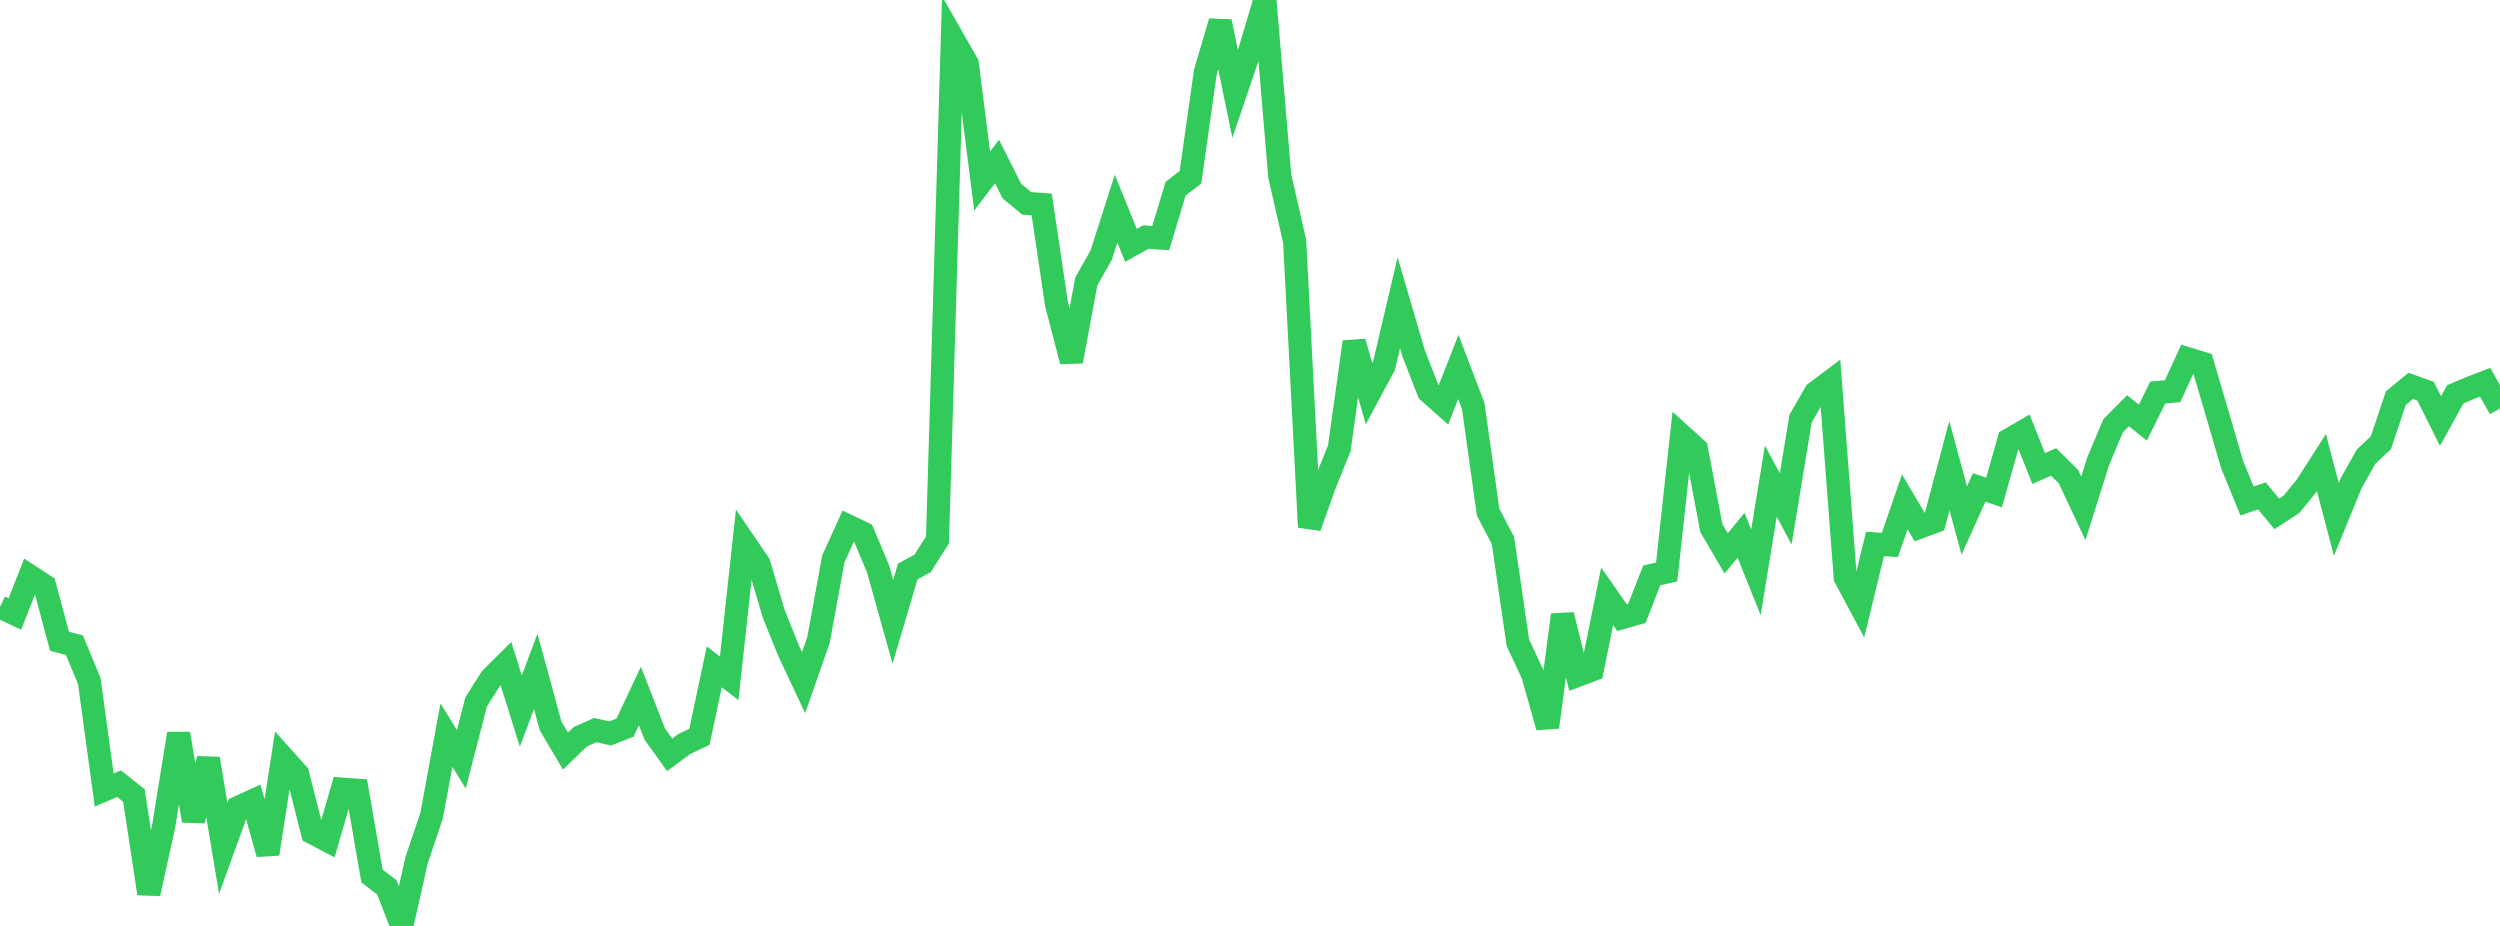 <?xml version="1.0" standalone="no"?>
<!DOCTYPE svg PUBLIC "-//W3C//DTD SVG 1.1//EN" "http://www.w3.org/Graphics/SVG/1.1/DTD/svg11.dtd">

<svg width="135" height="50" viewBox="0 0 135 50" preserveAspectRatio="none" 
  xmlns="http://www.w3.org/2000/svg"
  xmlns:xlink="http://www.w3.org/1999/xlink">


<polyline points="0.0, 32.776 0.804, 33.155 1.607, 31.107 2.411, 31.629 3.214, 34.633 4.018, 34.837 4.821, 36.772 5.625, 42.658 6.429, 42.318 7.232, 42.955 8.036, 48.254 8.839, 44.61 9.643, 39.618 10.446, 44.318 11.25, 40.97 12.054, 45.814 12.857, 43.604 13.661, 43.237 14.464, 46.112 15.268, 40.9 16.071, 41.796 16.875, 44.969 17.679, 45.39 18.482, 42.616 19.286, 42.674 20.089, 47.305 20.893, 47.922 21.696, 50.0 22.5, 46.432 23.304, 44.058 24.107, 39.693 24.911, 41.001 25.714, 37.896 26.518, 36.628 27.321, 35.832 28.125, 38.4 28.929, 36.253 29.732, 39.2 30.536, 40.559 31.339, 39.784 32.143, 39.423 32.946, 39.607 33.75, 39.292 34.554, 37.583 35.357, 39.638 36.161, 40.76 36.964, 40.169 37.768, 39.789 38.571, 36.008 39.375, 36.632 40.179, 29.269 40.982, 30.448 41.786, 33.162 42.589, 35.153 43.393, 36.863 44.196, 34.567 45.0, 30.181 45.804, 28.408 46.607, 28.792 47.411, 30.707 48.214, 33.579 49.018, 30.86 49.821, 30.424 50.625, 29.151 51.429, 2.036 52.232, 3.442 53.036, 9.777 53.839, 8.721 54.643, 10.32 55.446, 10.982 56.25, 11.04 57.054, 16.432 57.857, 19.514 58.661, 15.195 59.464, 13.776 60.268, 11.269 61.071, 13.248 61.875, 12.801 62.679, 12.855 63.482, 10.192 64.286, 9.57 65.089, 3.894 65.893, 1.168 66.696, 5.068 67.5, 2.705 68.304, 0.0 69.107, 9.504 69.911, 13.033 70.714, 28.462 71.518, 26.2 72.321, 24.211 73.125, 18.463 73.929, 21.261 74.732, 19.766 75.536, 16.342 76.339, 19.087 77.143, 21.152 77.946, 21.864 78.75, 19.812 79.554, 21.922 80.357, 27.651 81.161, 29.191 81.964, 34.699 82.768, 36.424 83.571, 39.265 84.375, 33.203 85.179, 36.472 85.982, 36.17 86.786, 32.202 87.589, 33.35 88.393, 33.12 89.196, 31.07 90.0, 30.886 90.804, 23.519 91.607, 24.246 92.411, 28.514 93.214, 29.883 94.018, 28.904 94.821, 30.905 95.625, 25.979 96.429, 27.486 97.232, 22.602 98.036, 21.207 98.839, 20.603 99.643, 31.186 100.446, 32.686 101.25, 29.372 102.054, 29.429 102.857, 27.101 103.661, 28.466 104.464, 28.167 105.268, 25.145 106.071, 28.107 106.875, 26.324 107.679, 26.594 108.482, 23.754 109.286, 23.288 110.089, 25.3 110.893, 24.944 111.696, 25.736 112.5, 27.453 113.304, 24.898 114.107, 22.995 114.911, 22.181 115.714, 22.822 116.518, 21.195 117.321, 21.124 118.125, 19.37 118.929, 19.616 119.732, 22.343 120.536, 25.087 121.339, 27.054 122.143, 26.778 122.946, 27.748 123.75, 27.223 124.554, 26.23 125.357, 24.975 126.161, 28.048 126.964, 26.089 127.768, 24.656 128.571, 23.902 129.375, 21.497 130.179, 20.837 130.982, 21.124 131.786, 22.737 132.589, 21.291 133.393, 20.95 134.196, 20.641 135.0, 22.057" fill="none" stroke="#32ca5b" stroke-width="1.25"/>

</svg>
